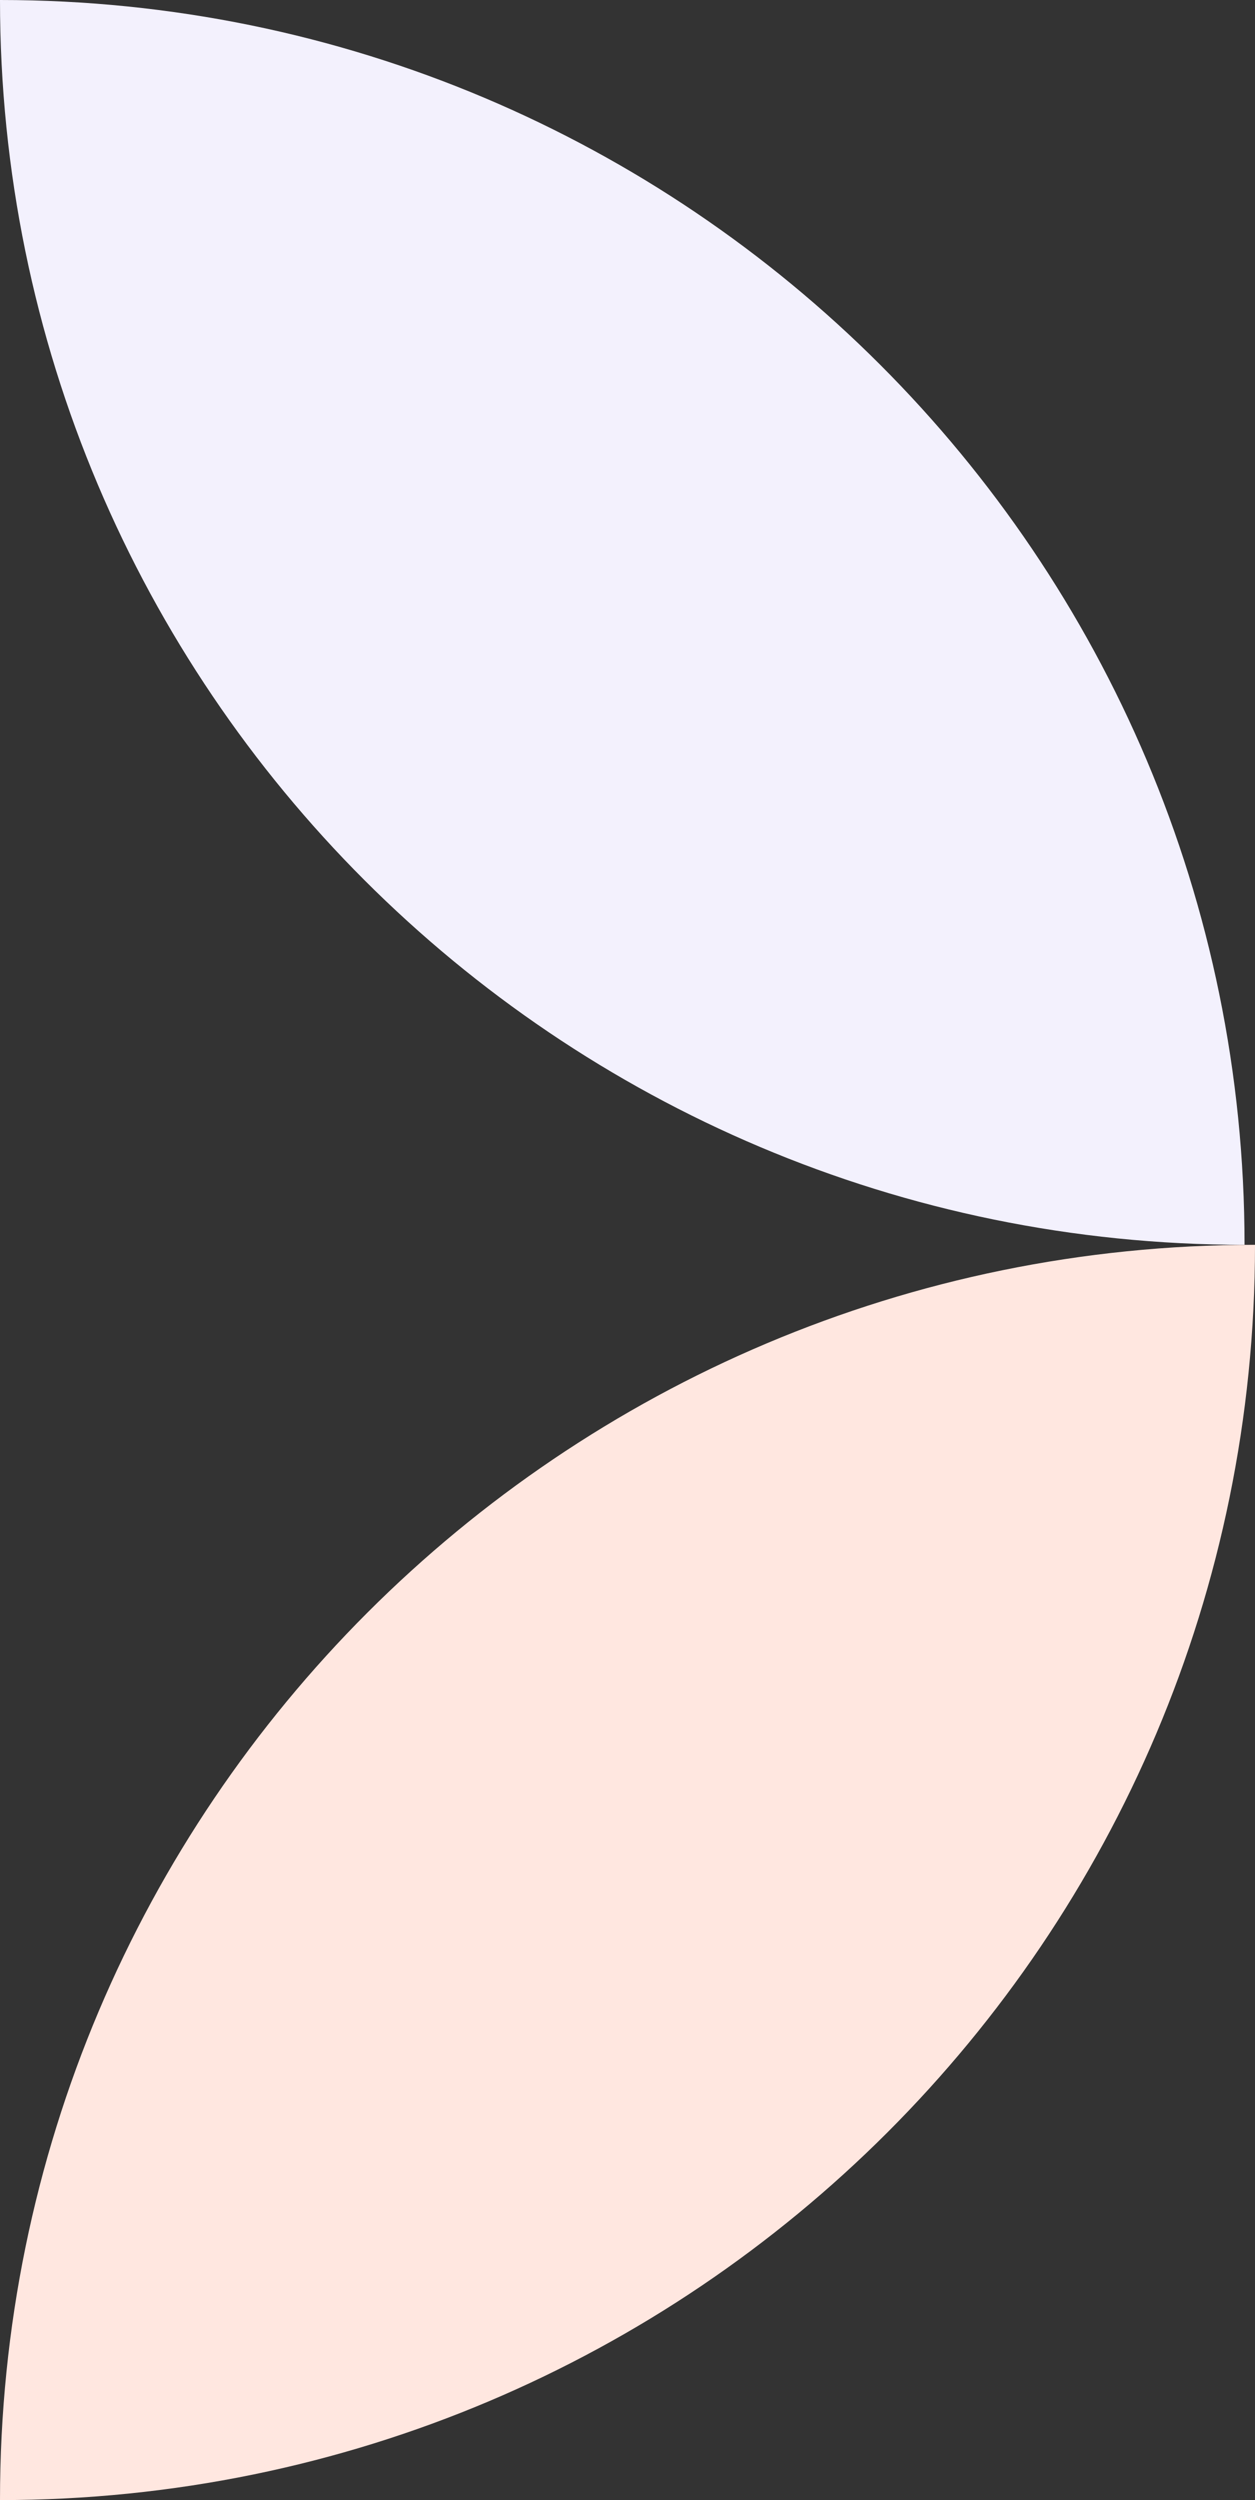 <?xml version="1.0" encoding="UTF-8"?> <svg xmlns="http://www.w3.org/2000/svg" width="120" height="239" viewBox="0 0 120 239" fill="none"><rect x="0" y="0" width="120" height="239" fill="#333333" stroke="none"/> <path d="M1.04033e-05 -3.45707e-06C4.65772e-06 65.722 53.278 119 119 119V119V119C119 53.278 65.722 2.28852e-06 1.04033e-05 -3.45707e-06V-3.45707e-06V-3.45707e-06Z" fill="#F3F1FD"></path> <path d="M-2.27889e-06 239C-1.02029e-06 172.726 53.726 119 120 119V119V119C120 185.274 66.274 239 -2.27889e-06 239V239V239Z" fill="#FFE7E0"></path> </svg> 